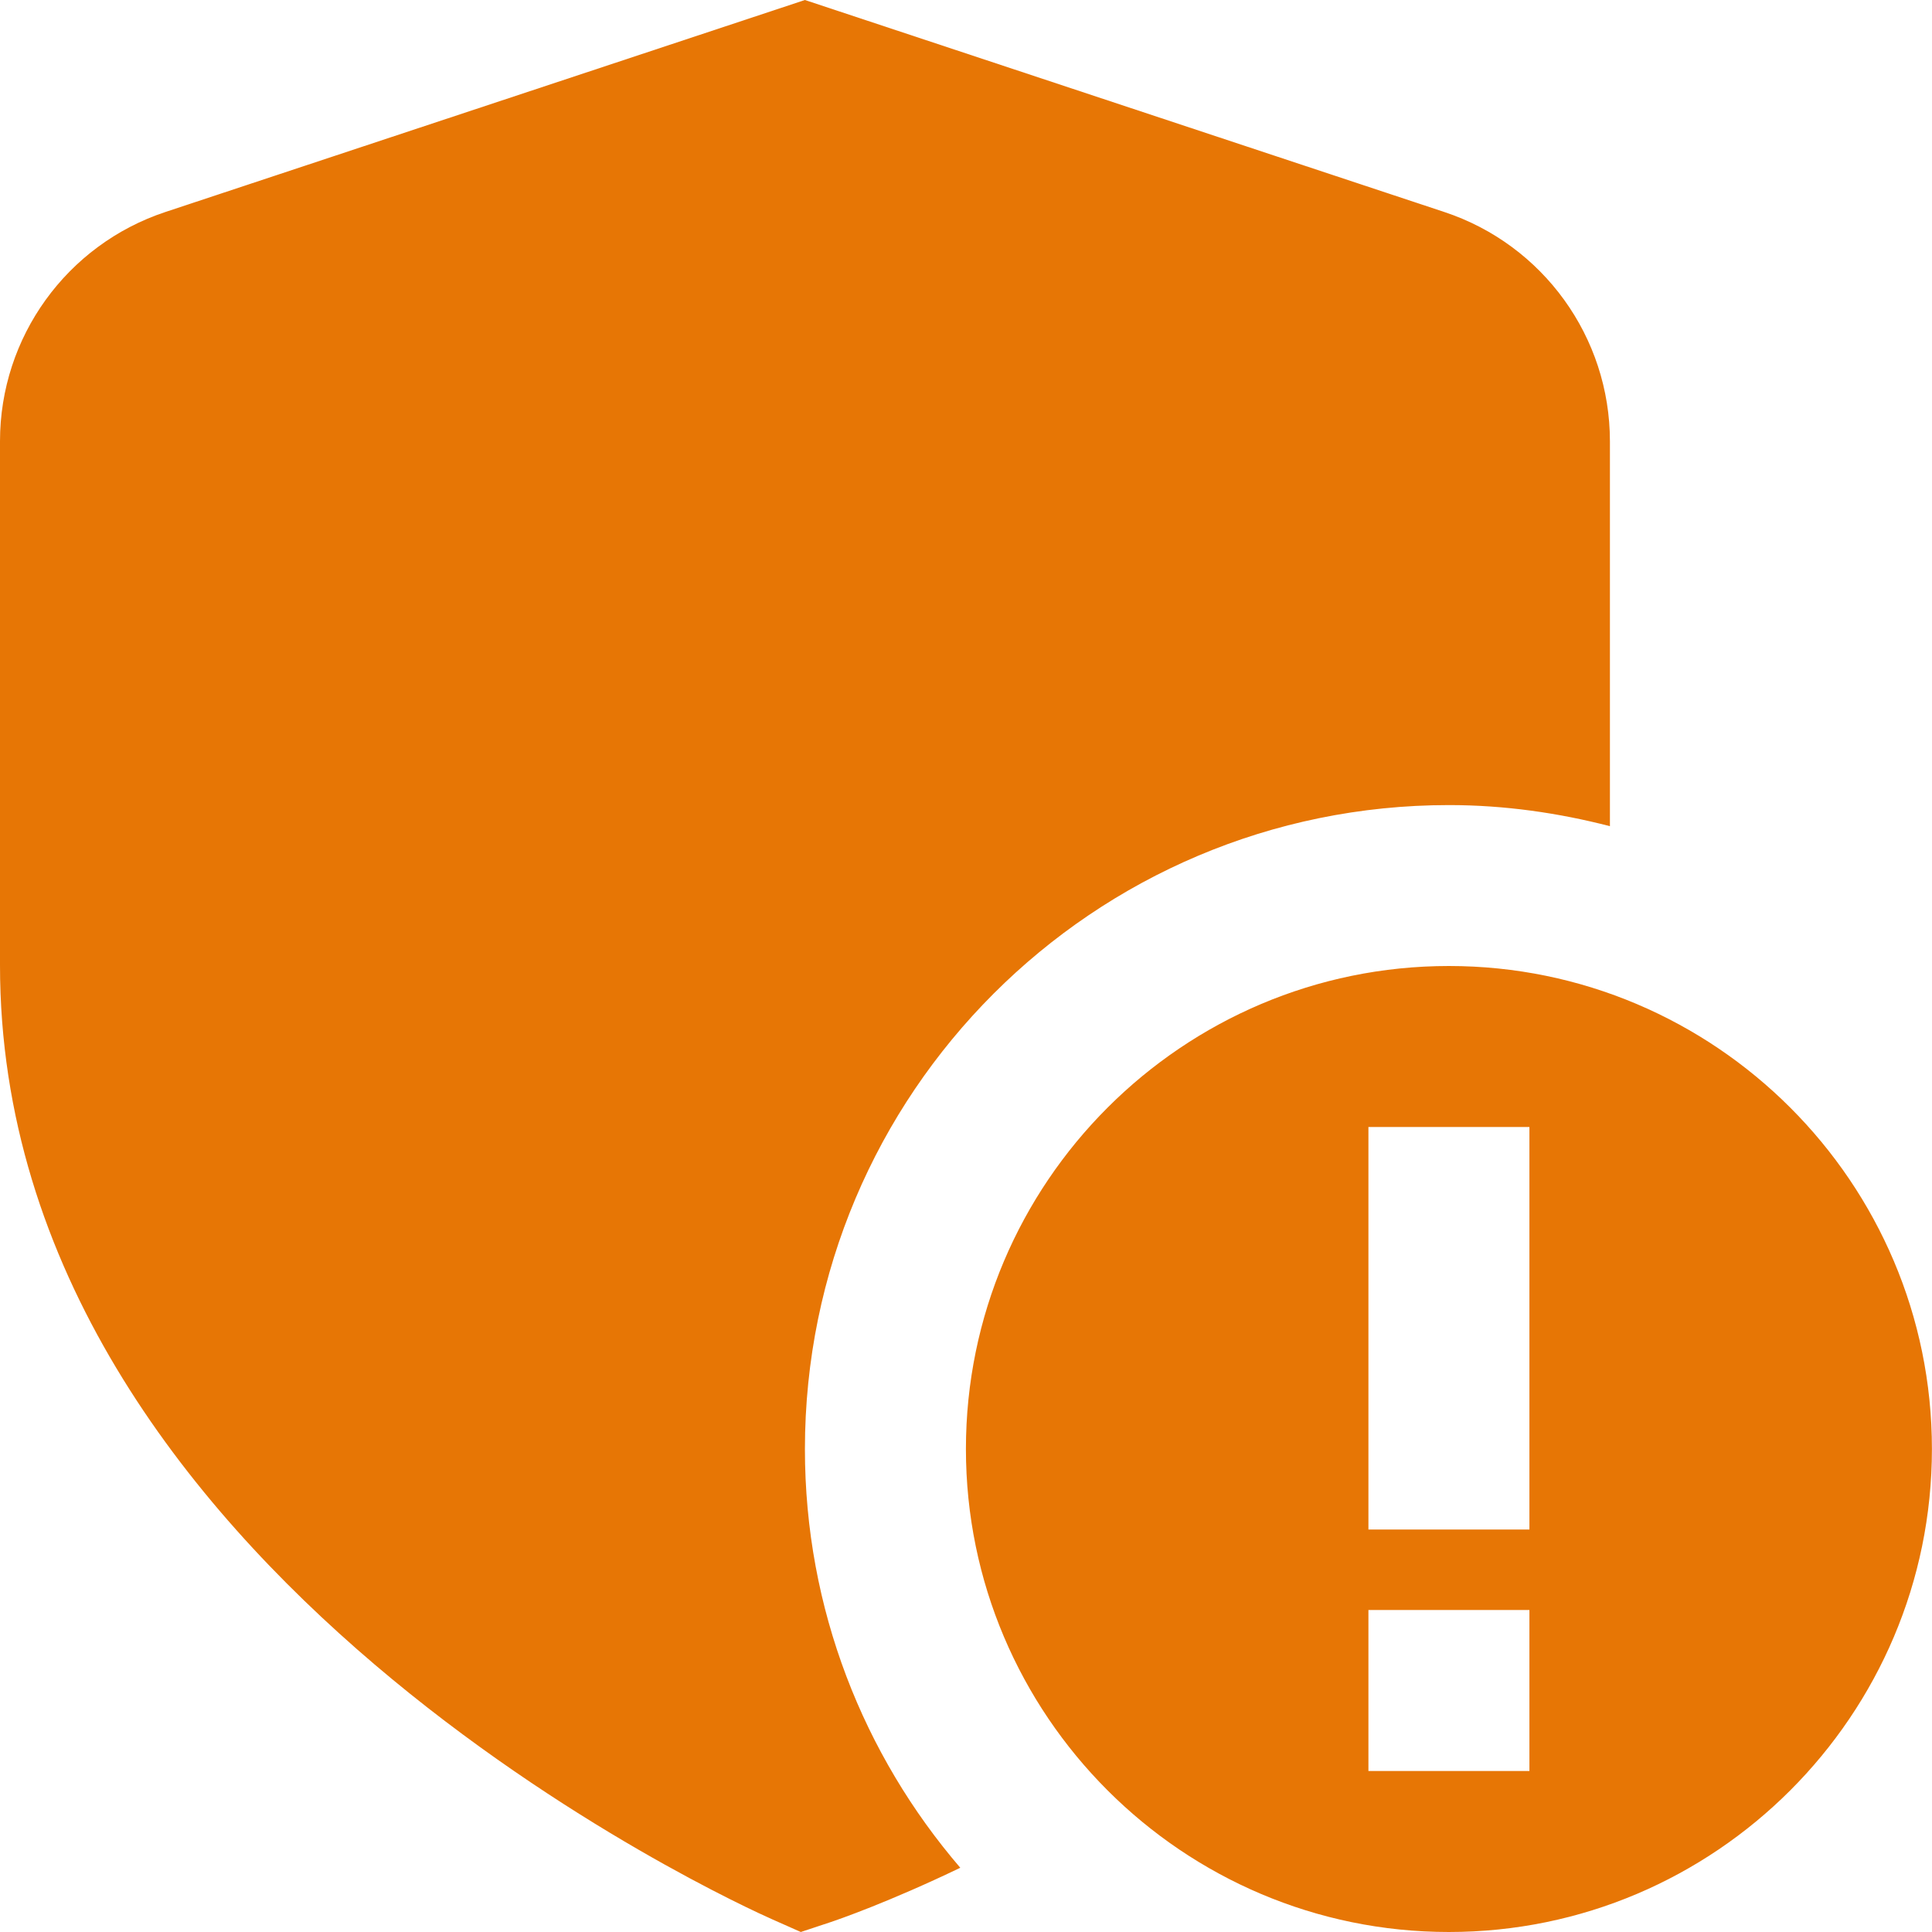 <?xml version="1.0" encoding="UTF-8"?> <svg xmlns="http://www.w3.org/2000/svg" width="24" height="24" viewBox="0 0 24 24" fill="none"><path d="M17.999 12C14.691 12 11.999 14.692 11.999 18C11.999 21.308 14.691 24 17.999 24C21.307 24 23.999 21.308 23.999 18C23.999 14.692 21.307 12 17.999 12ZM18.999 22H16.999V20H18.999V22ZM18.999 19H16.999V14H18.999V19ZM11.929 23.202C11.041 23.629 10.412 23.846 10.316 23.878L9.948 24L9.594 23.843C9.202 23.67 0 19.515 0 11.991V5.481C0 4.188 0.828 3.04 2.056 2.633L9.999 0L17.943 2.634C19.17 3.041 19.999 4.189 19.999 5.482V10.263C19.359 10.098 18.691 10.001 17.999 10.001C13.581 10.001 9.999 13.583 9.999 18.001C9.999 19.989 10.728 21.803 11.929 23.202Z" fill="#E77605"></path></svg> 